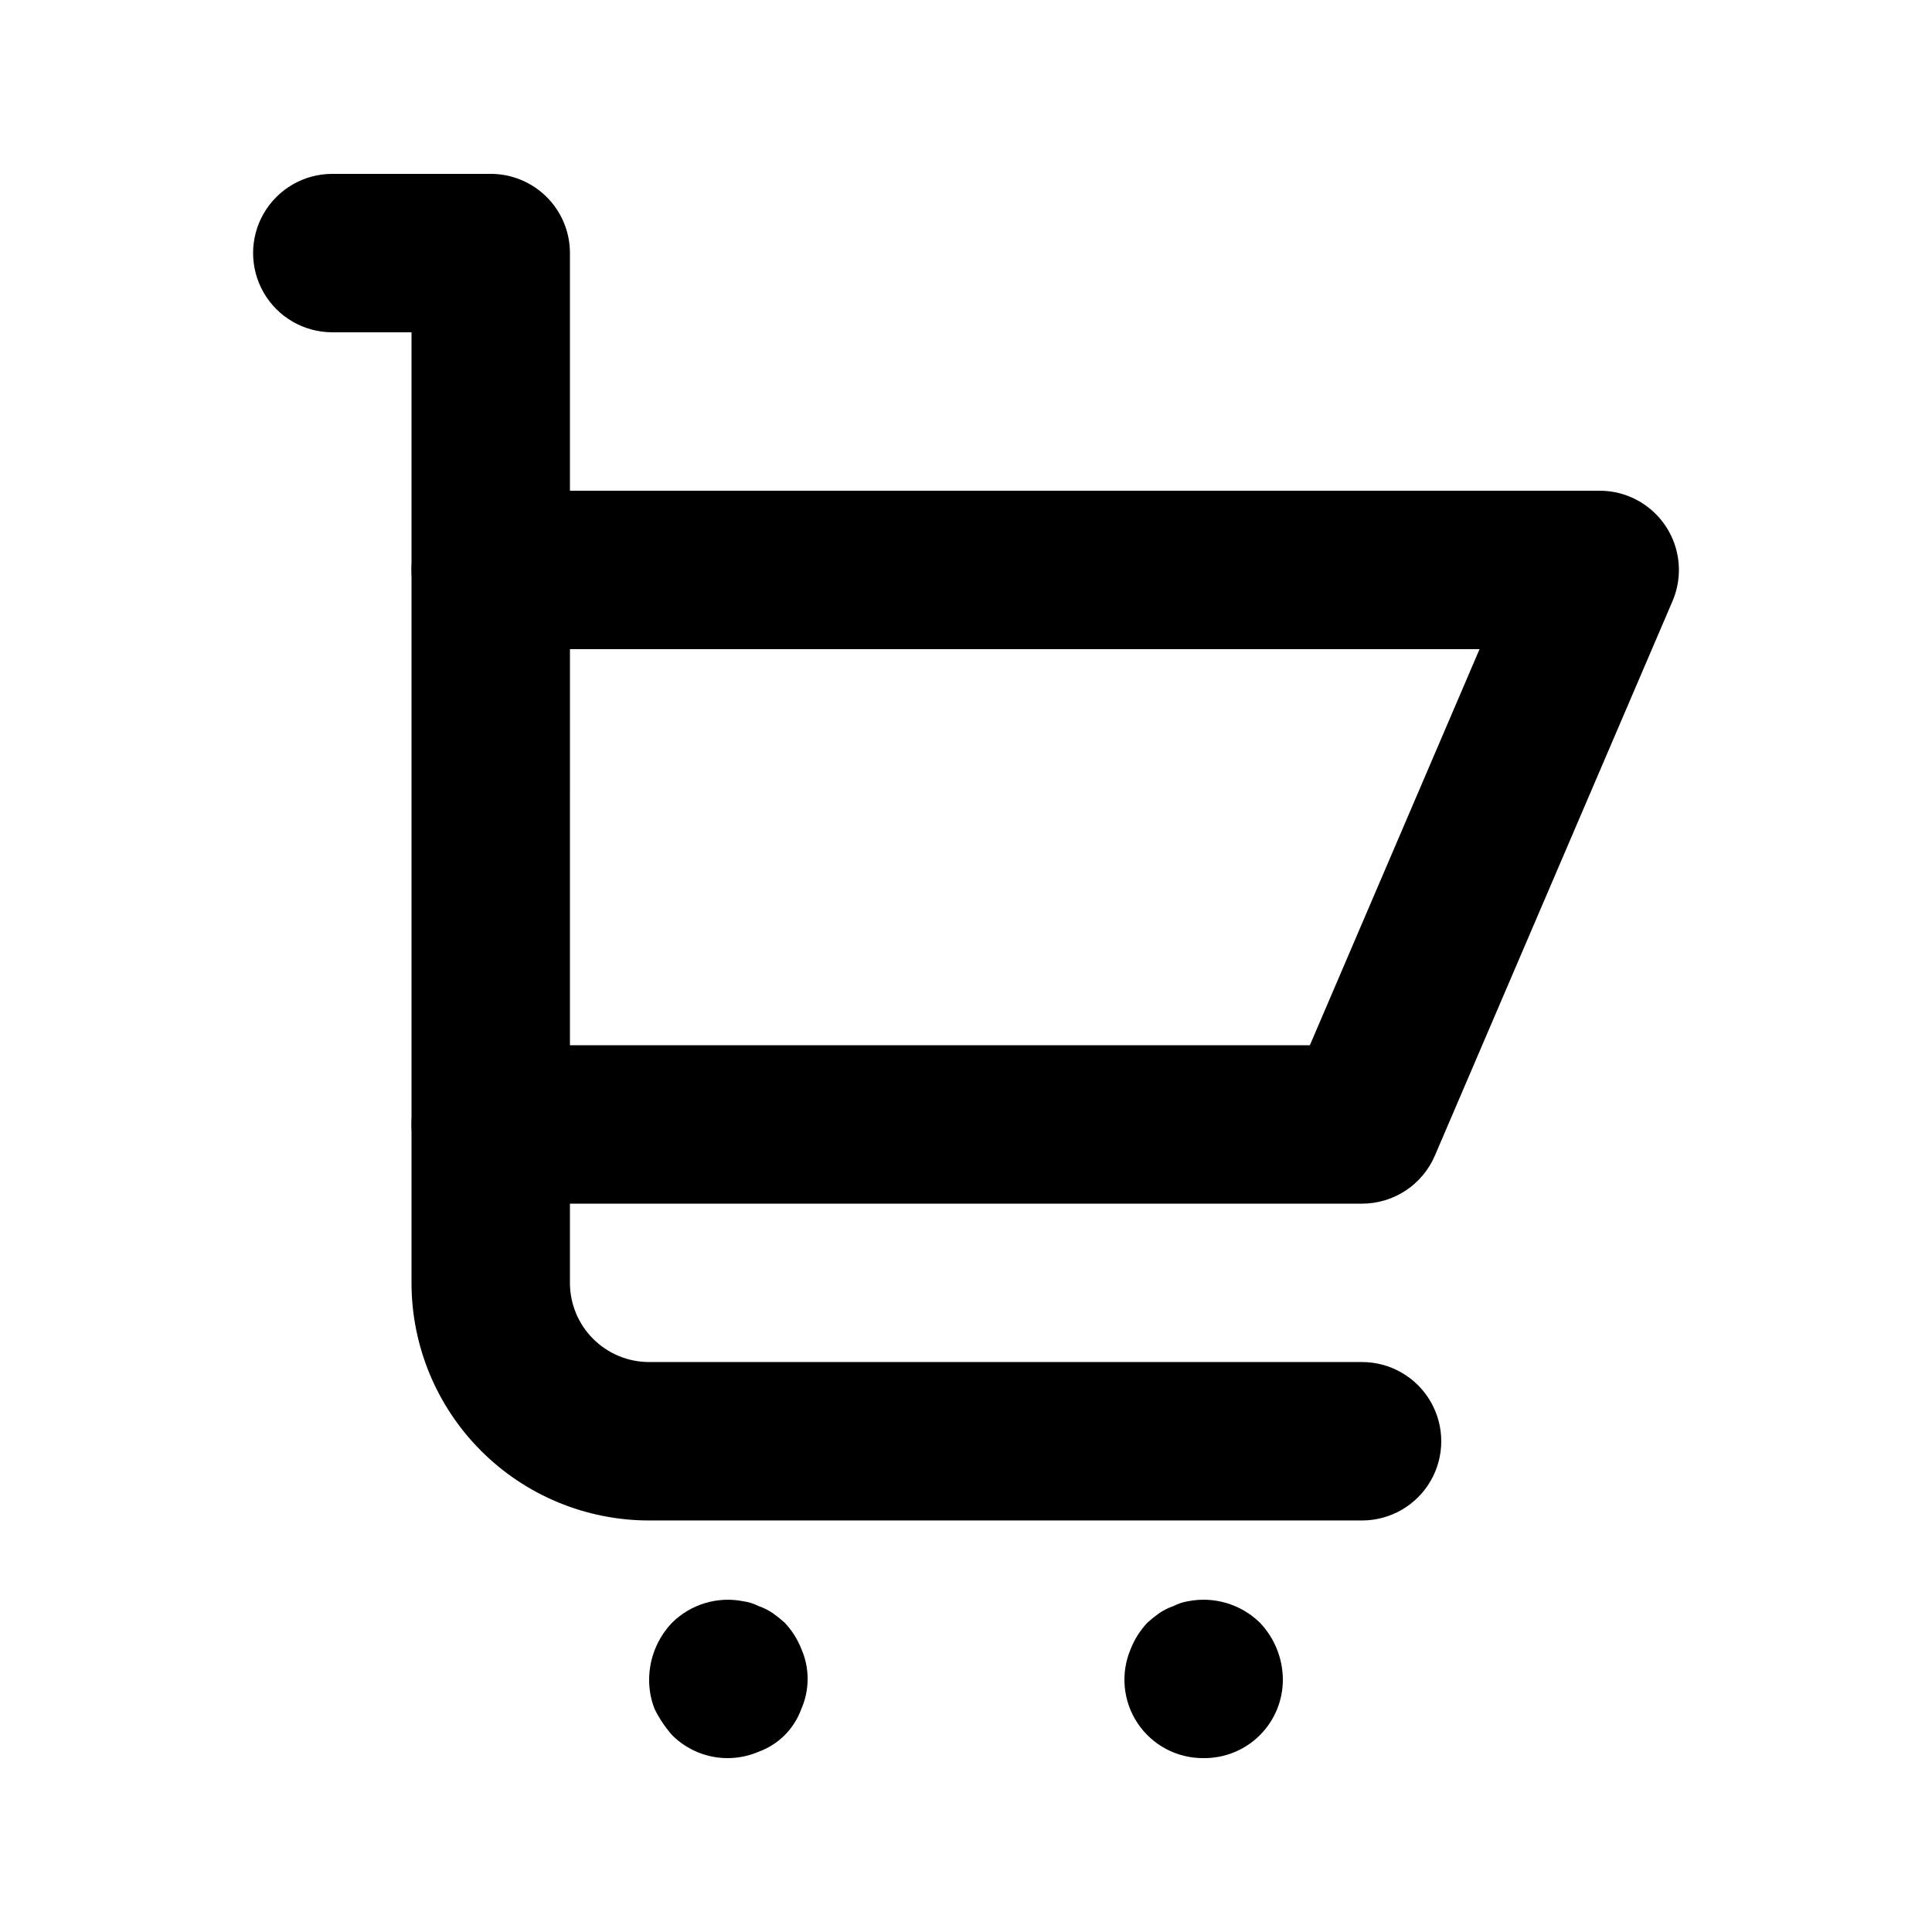 <?xml version="1.0" encoding="UTF-8"?>
<!-- Uploaded to: SVG Repo, www.svgrepo.com, Generator: SVG Repo Mixer Tools -->
<svg fill="#000000" width="800px" height="800px" version="1.1" viewBox="144 144 512 512" xmlns="http://www.w3.org/2000/svg">
 <g>
  <path d="m504.96 462.98h-230.91c-5.566 0-10.906-2.215-14.844-6.148-3.938-3.938-6.148-9.277-6.148-14.844v-146.95c0-5.566 2.211-10.906 6.148-14.844s9.277-6.148 14.844-6.148h293.89c7.059 0 13.641 3.547 17.523 9.438 3.887 5.891 4.551 13.34 1.77 19.824l-62.977 146.95c-1.617 3.773-4.309 6.992-7.738 9.254-3.43 2.262-7.445 3.465-11.555 3.469zm-209.92-41.984h196.09l44.965-104.96h-241.05z"/>
  <path d="m274.05 316.03c-5.566 0-10.906-2.211-14.844-6.148s-6.148-9.277-6.148-14.844v-62.977h-20.992c-7.5 0-14.43-4-18.18-10.496s-3.75-14.496 0-20.992c3.75-6.496 10.68-10.496 18.18-10.496h41.984c5.566 0 10.906 2.211 14.844 6.148s6.148 9.277 6.148 14.844v83.969c0 5.566-2.211 10.906-6.148 14.844s-9.277 6.148-14.844 6.148z"/>
  <path d="m504.96 546.94h-188.93c-16.703 0-32.723-6.633-44.531-18.445-11.812-11.809-18.445-27.828-18.445-44.531v-41.98c0-7.5 4-14.43 10.496-18.18 6.496-3.75 14.496-3.75 20.992 0 6.496 3.75 10.496 10.68 10.496 18.18v41.984-0.004c0 5.57 2.211 10.91 6.148 14.844 3.938 3.938 9.273 6.148 14.844 6.148h188.93-0.004c7.5 0 14.43 4.004 18.18 10.496 3.75 6.496 3.75 14.5 0 20.992-3.75 6.496-10.68 10.496-18.18 10.496z"/>
  <path d="m337.02 609.92c-5.586 0.055-10.957-2.141-14.906-6.086-1.84-2.098-3.402-4.426-4.637-6.93-1-2.539-1.492-5.246-1.449-7.977 0.066-5.559 2.242-10.887 6.086-14.902 4.965-4.914 12.047-7.039 18.895-5.668 1.395 0.195 2.75 0.621 4.008 1.258 1.336 0.465 2.606 1.098 3.781 1.891 1.094 0.781 2.144 1.621 3.148 2.519 1.895 2.008 3.391 4.359 4.406 6.926 2.238 5.082 2.238 10.871 0 15.953-1.906 5.277-6.062 9.43-11.336 11.336-2.531 1.078-5.246 1.652-7.996 1.68z"/>
  <path d="m462.98 609.92c-7.023 0.074-13.609-3.406-17.504-9.254-3.898-5.844-4.578-13.258-1.812-19.715 1.016-2.566 2.512-4.918 4.41-6.926 0.996-0.898 2.039-1.738 3.129-2.519 1.18-0.793 2.457-1.426 3.797-1.891 1.191-0.605 2.465-1.031 3.781-1.258 6.91-1.379 14.059 0.742 19.102 5.668 3.836 4.023 6.012 9.344 6.086 14.902 0.059 5.586-2.137 10.957-6.082 14.906-3.949 3.949-9.324 6.144-14.906 6.086z"/>
 </g>
</svg>